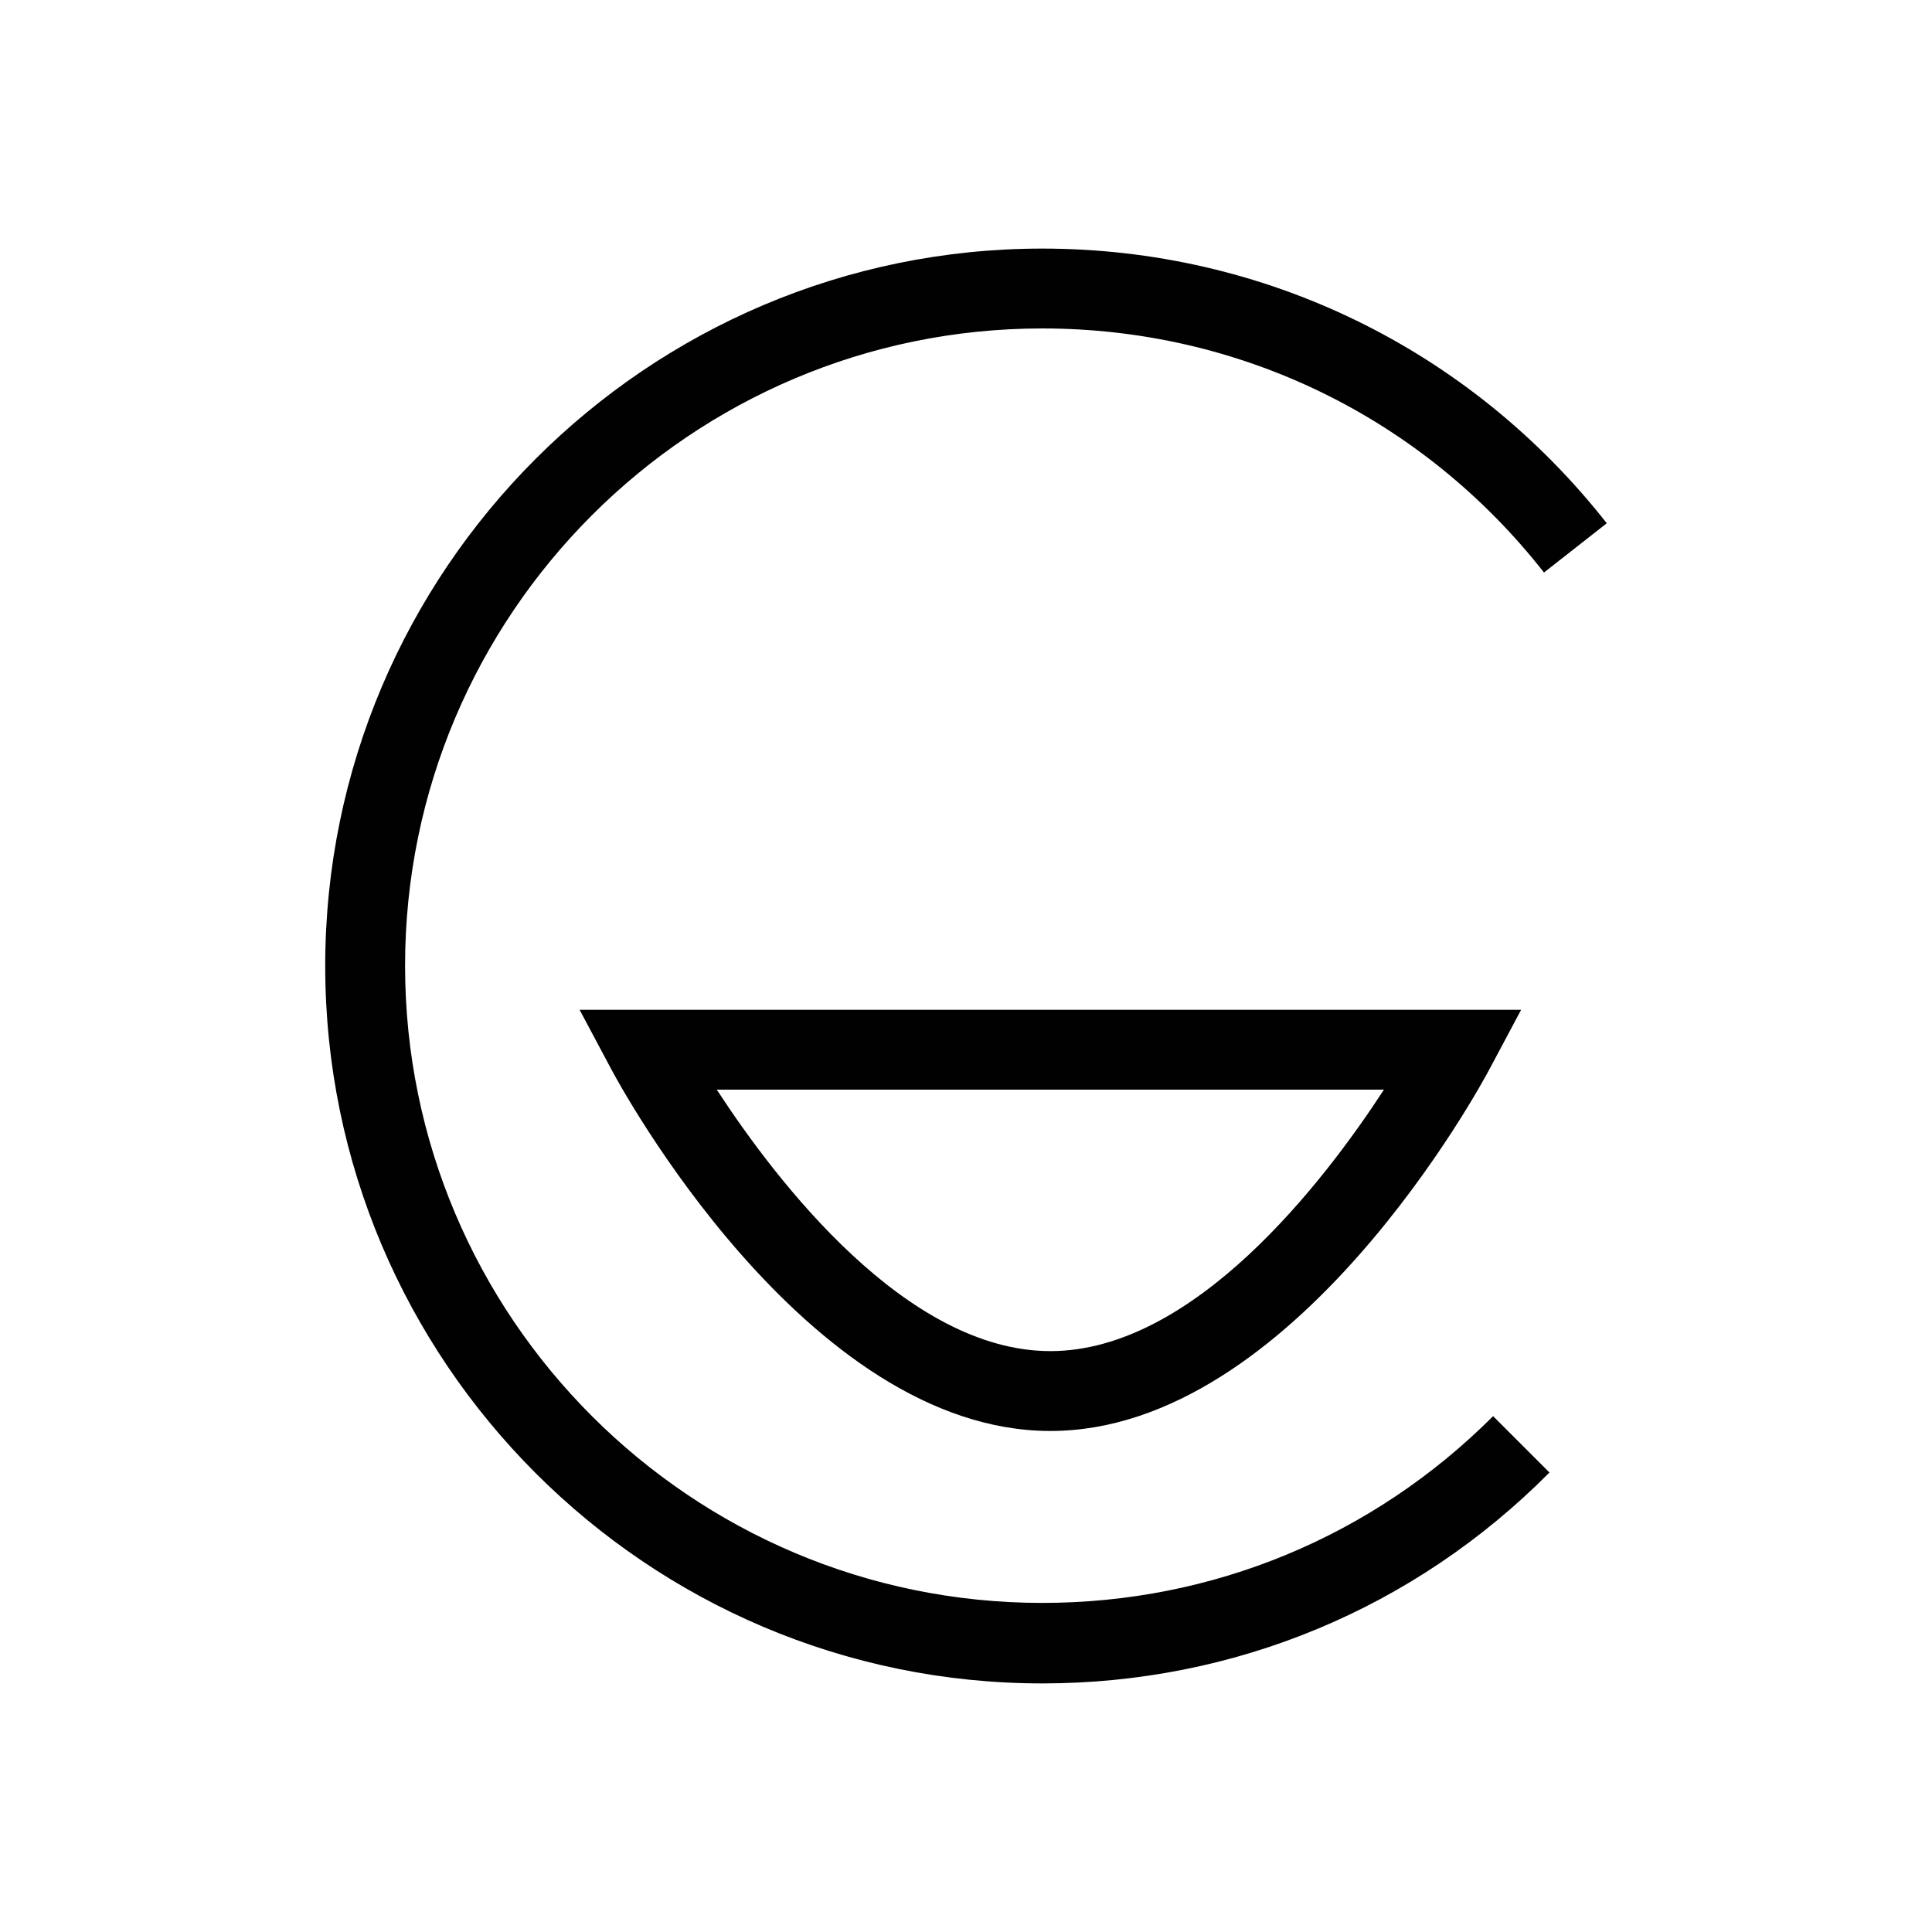 <svg xmlns="http://www.w3.org/2000/svg" xmlns:xlink="http://www.w3.org/1999/xlink" id="Layer_1" x="0px" y="0px" viewBox="0 0 600 600" style="enable-background:new 0 0 600 600;" xml:space="preserve"><style type="text/css">	.st0{fill:#010101;}</style><g>	<g>		<path class="st0" d="M323.7,522.8C200.9,522.8,101,422.8,101,300S200.9,77.2,323.7,77.2c68.8,0,132.7,31.1,175.3,85.3l-19.5,15.3   c-37.8-48.2-94.6-75.8-155.8-75.8c-109.2,0-197.9,88.8-197.9,197.9c0,109.2,88.8,197.9,197.9,197.9c52.9,0,102.6-20.6,140-58   l17.5,17.5C439.2,499.6,383.3,522.8,323.7,522.8z"></path>	</g>	<g>		<path class="st0" d="M326.2,444.4c-75.9,0-134.1-108-136.5-112.6l-9.7-18.2h292.4l-9.7,18.2C460.3,336.4,402.1,444.4,326.2,444.4z    M222.6,338.4c18.7,28.7,59,81.2,103.6,81.2s84.9-52.5,103.6-81.2H222.6z"></path>	</g></g></svg>